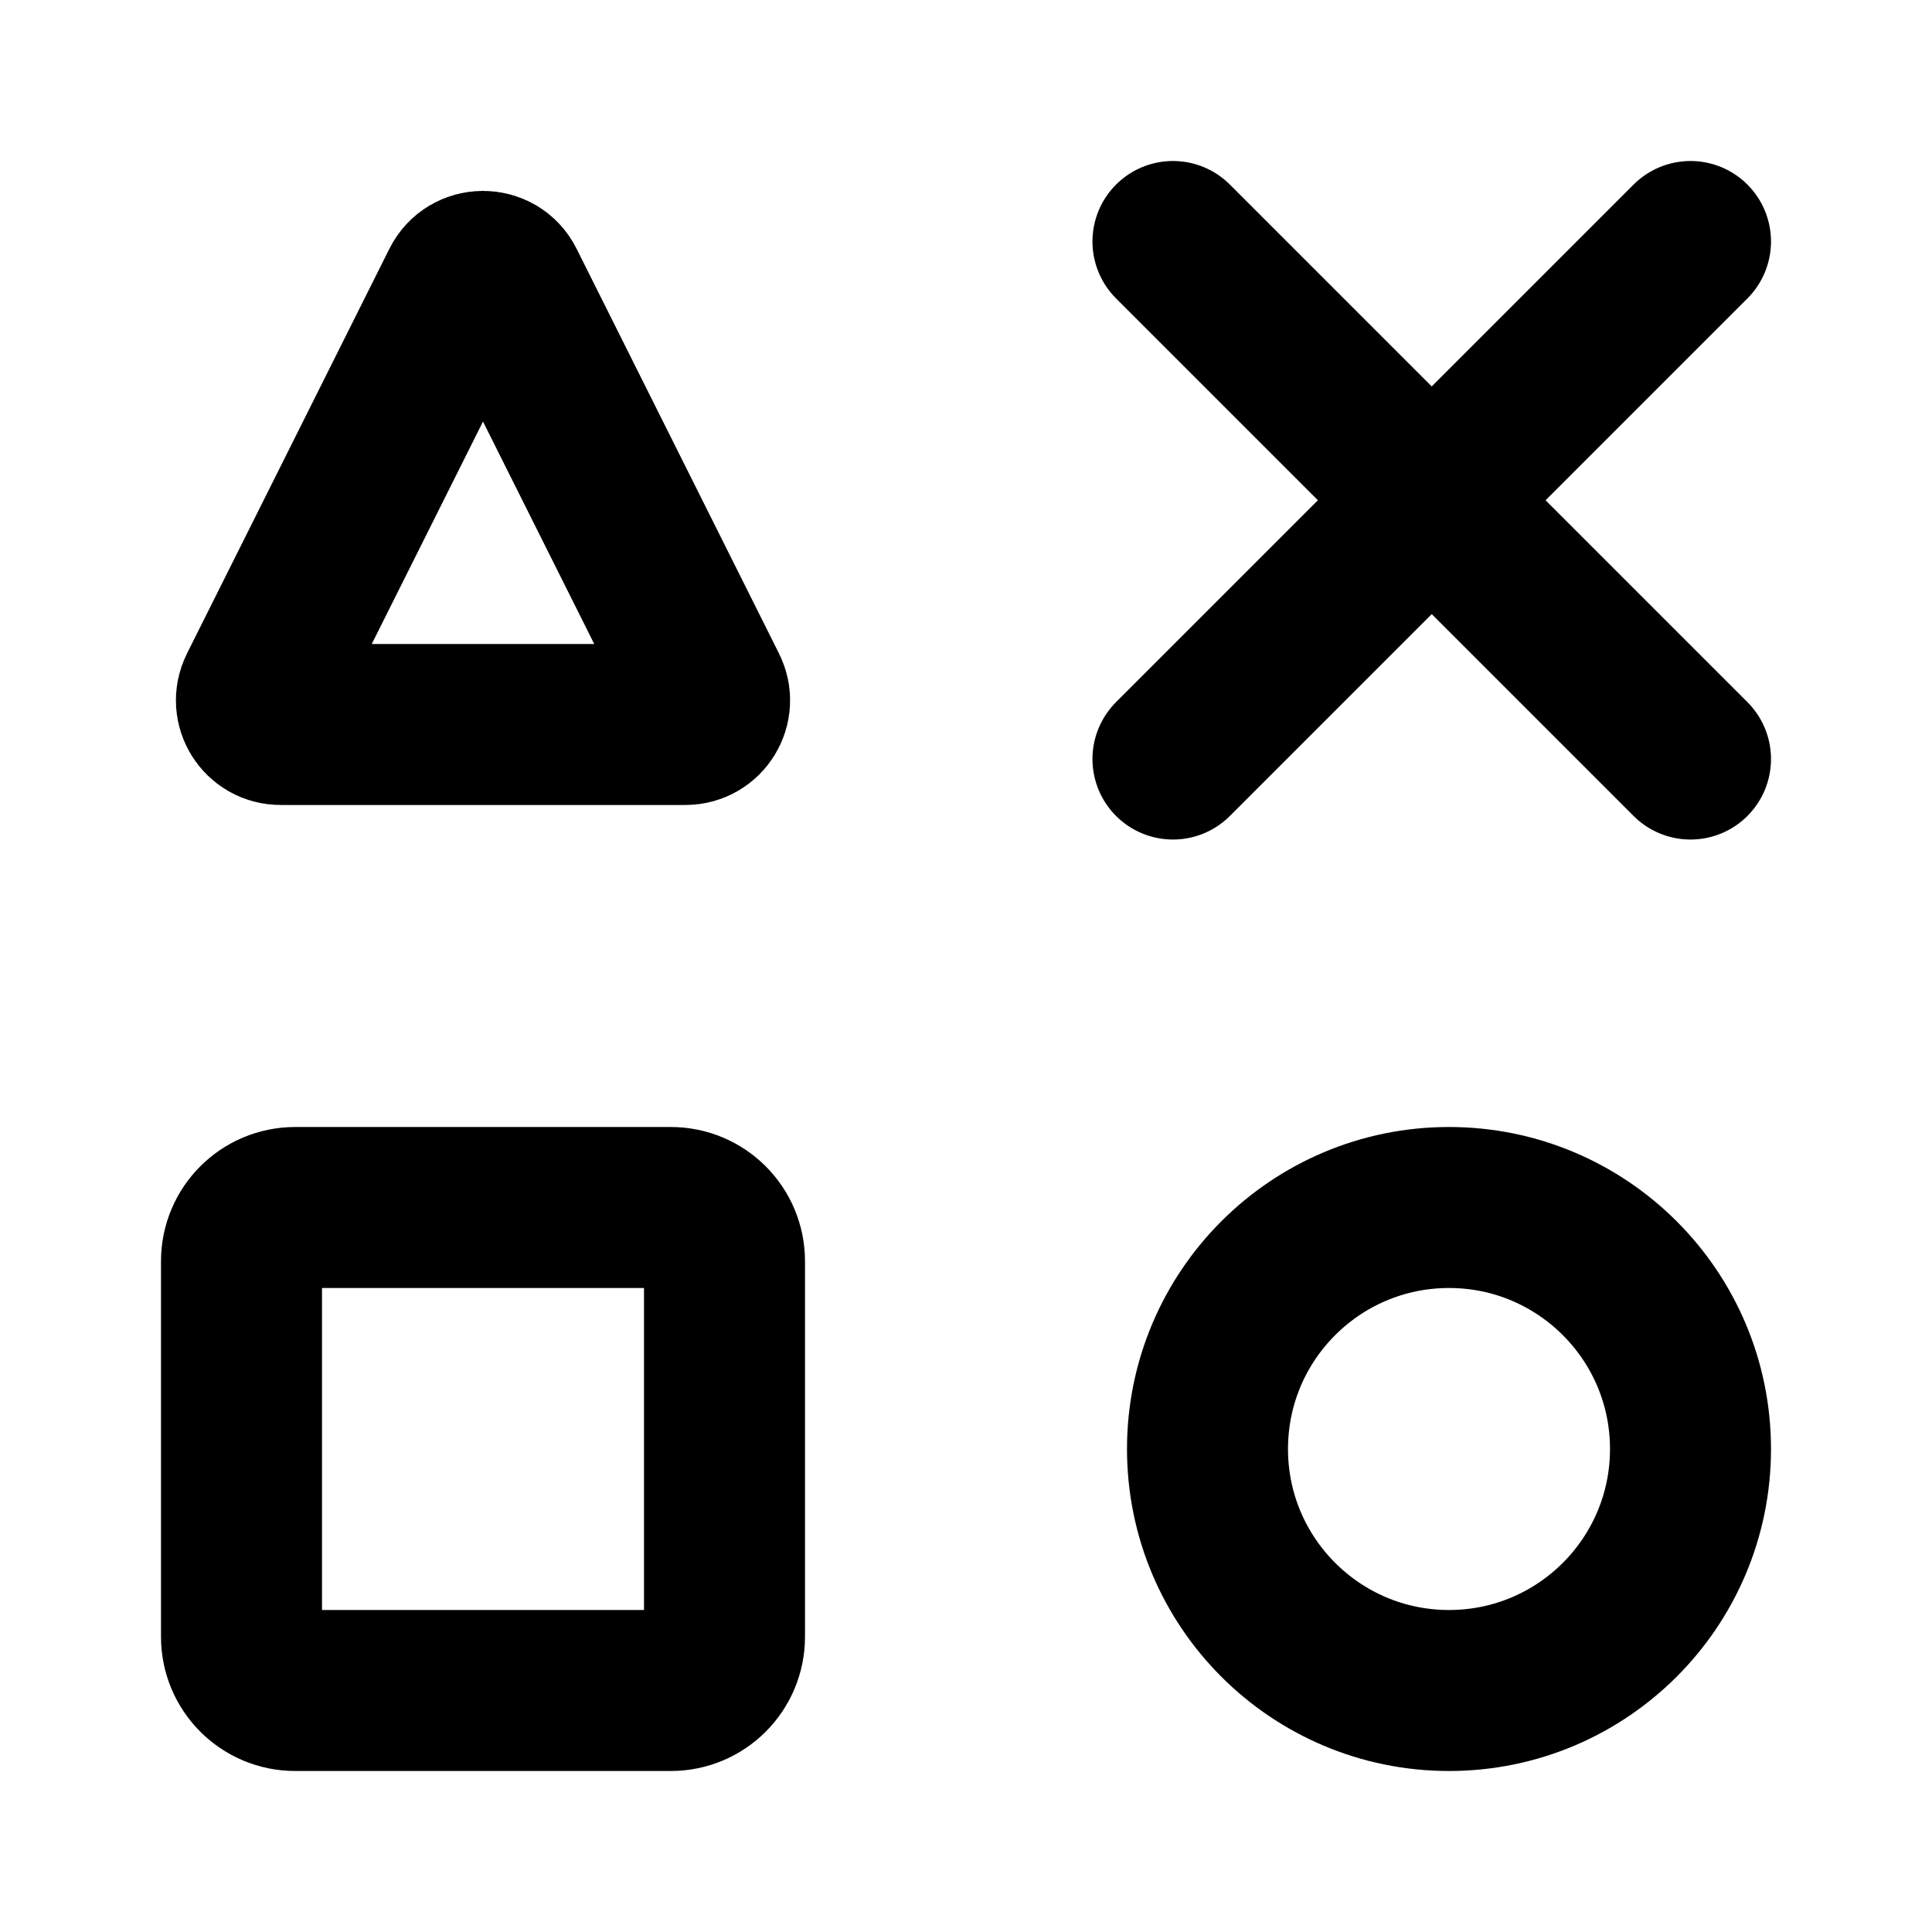 <svg width="24" height="24" viewBox="0 0 24 24" fill="none" xmlns="http://www.w3.org/2000/svg">
<path d="M5.732 3.537C5.842 3.316 6.158 3.316 6.268 3.537L8.783 8.566C8.883 8.765 8.738 9 8.515 9H3.485C3.262 9 3.117 8.765 3.217 8.566L5.732 3.537Z" stroke="currentColor" stroke-width="2"/>
<path d="M14.571 3L21 9.429" stroke="currentColor" stroke-width="2" stroke-linecap="round" stroke-linejoin="round"/>
<path d="M21 3L14.571 9.429" stroke="currentColor" stroke-width="2" stroke-linecap="round" stroke-linejoin="round"/>
<path d="M8.333 15H3.667C3.298 15 3 15.299 3 15.667V20.333C3 20.701 3.298 21 3.667 21H8.333C8.702 21 9 20.701 9 20.333V15.667C9 15.299 8.702 15 8.333 15Z" stroke="currentColor" stroke-width="2" stroke-linecap="round" stroke-linejoin="round"/>
<circle cx="18" cy="18" r="3" stroke="currentColor" stroke-width="2"/>
</svg>
